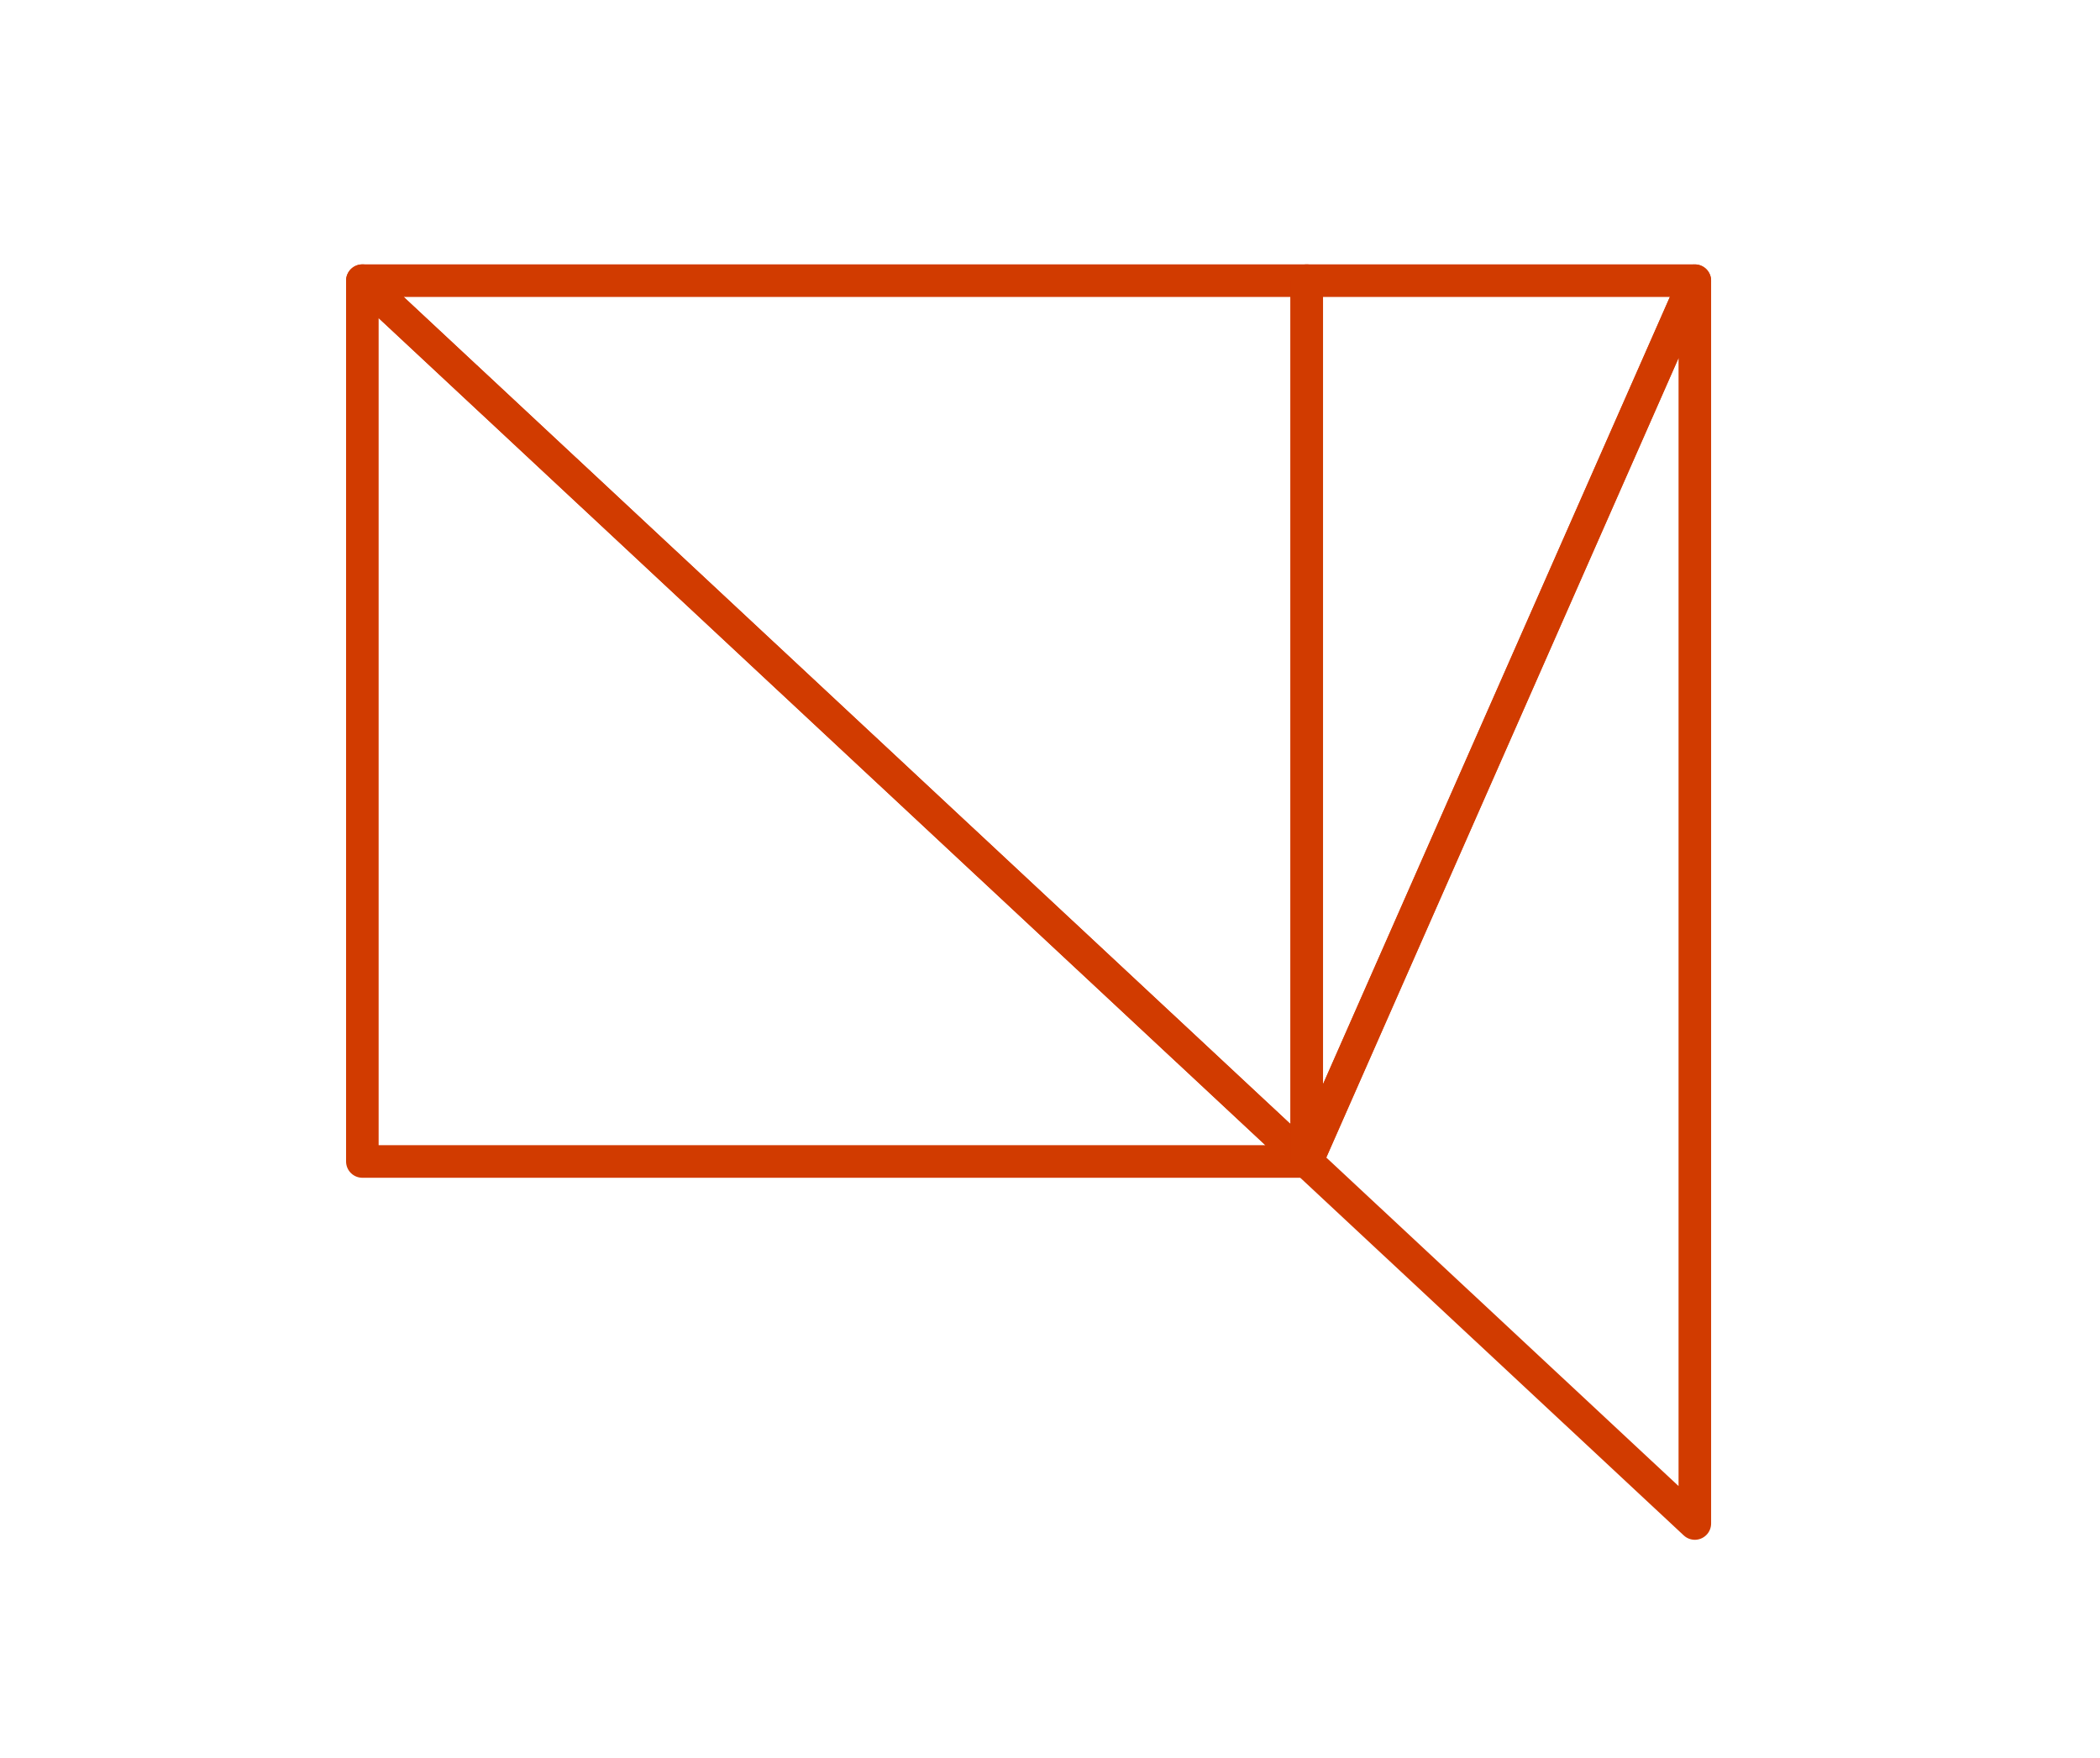 <svg width="129" height="108" viewBox="0 0 129 108" fill="none" xmlns="http://www.w3.org/2000/svg">
<g clip-path="url(#clip0_8967_5577)">
<path d="M104.111 93.593L80.271 71.357L104.111 17.245V93.593Z" stroke="#D13B00" stroke-width="2" stroke-linejoin="round"/>
<path d="M22.259 17.241V71.353H80.271L22.259 17.241Z" stroke="#D13B00" stroke-width="2" stroke-linejoin="round"/>
<path d="M22.259 17.241L80.271 71.353V17.241H22.259Z" stroke="#D13B00" stroke-width="2" stroke-linejoin="round"/>
<path d="M80.271 17.241V71.353L104.111 17.241H80.271Z" stroke="#D13B00" stroke-width="2" stroke-linejoin="round"/>
</g>
<defs>
<clipPath id="clip0_8967_5577">
<rect width="128" height="108" fill="white" transform="translate(0.067 0.001)"/>
</clipPath>
</defs>
</svg>
